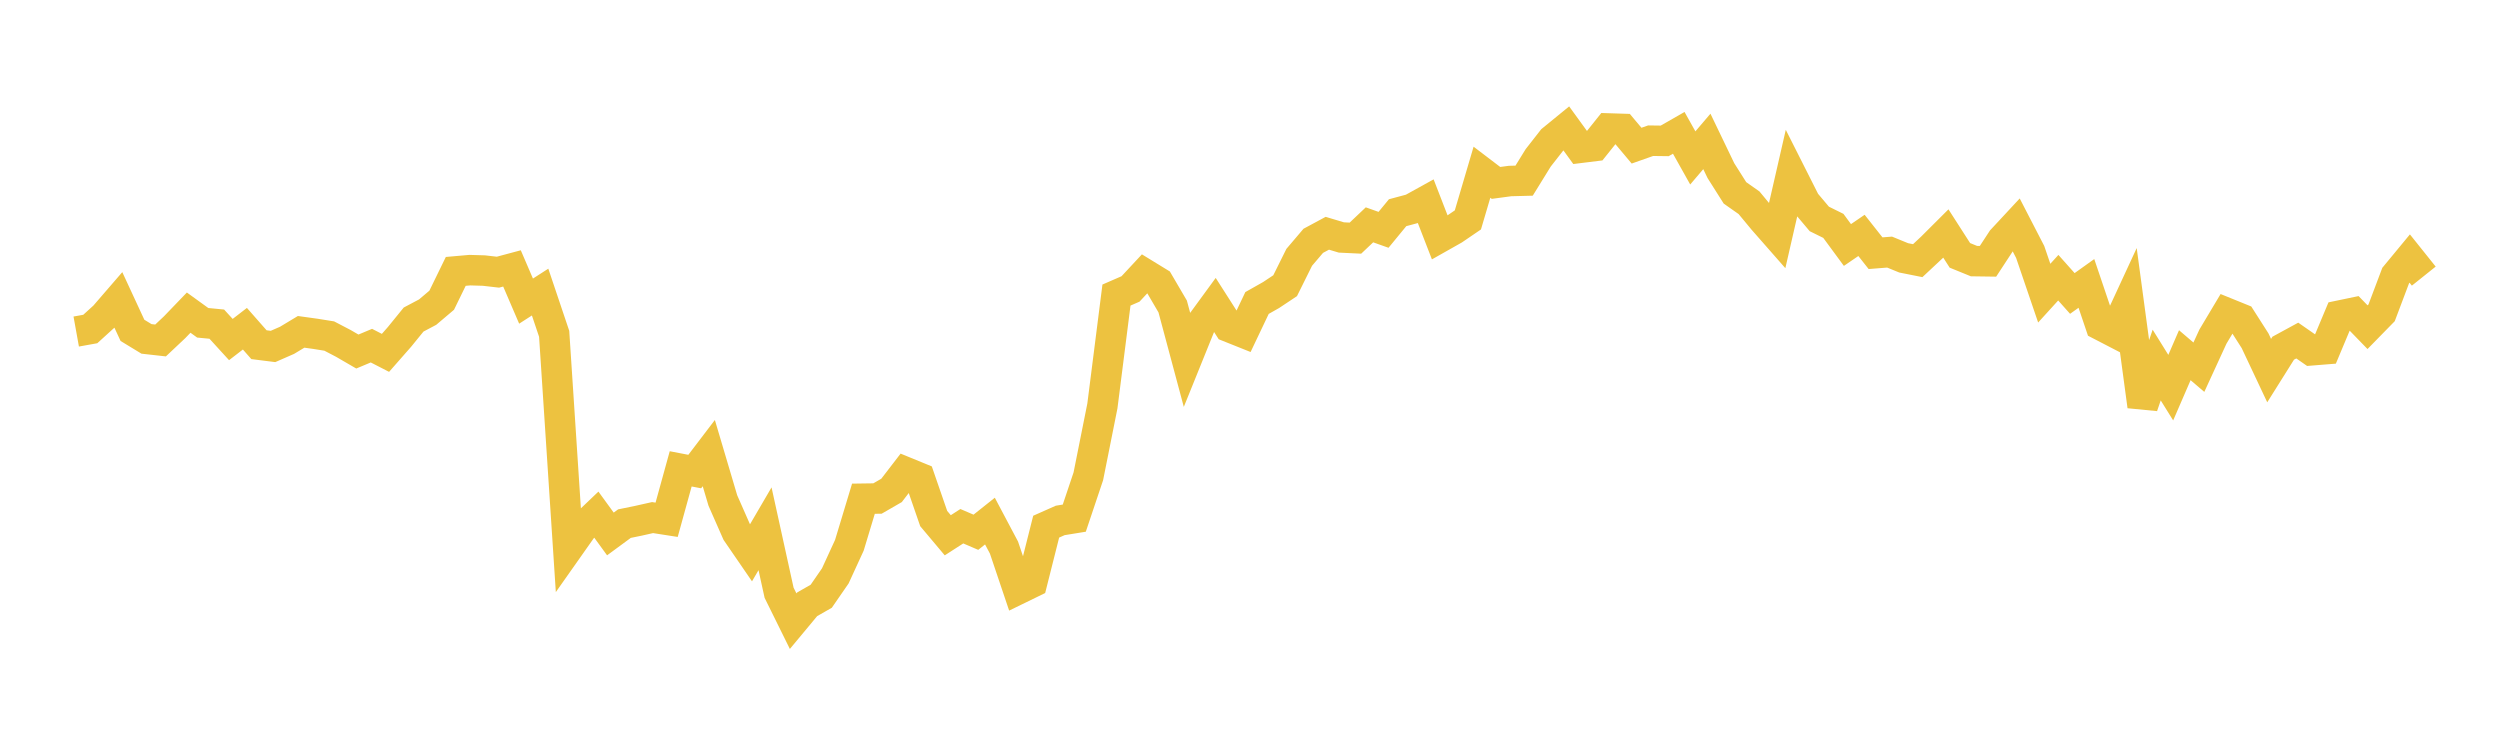 <svg width="164" height="48" xmlns="http://www.w3.org/2000/svg" xmlns:xlink="http://www.w3.org/1999/xlink"><path fill="none" stroke="rgb(237,194,64)" stroke-width="2" d="M5,21.749L5.922,21.583L6.844,20.745L7.766,19.678L8.689,21.671L9.611,22.232L10.533,22.335L11.455,21.466L12.377,20.508L13.299,21.175L14.222,21.264L15.144,22.274L16.066,21.564L16.988,22.612L17.91,22.728L18.832,22.324L19.754,21.769L20.677,21.897L21.599,22.045L22.521,22.526L23.443,23.061L24.365,22.674L25.287,23.148L26.21,22.097L27.132,20.963L28.054,20.475L28.976,19.694L29.898,17.803L30.82,17.722L31.743,17.749L32.665,17.855L33.587,17.608L34.509,19.753L35.431,19.16L36.353,21.898L37.275,35.951L38.198,34.641L39.12,33.761L40.042,35.028L40.964,34.35L41.886,34.161L42.808,33.954L43.731,34.098L44.653,30.757L45.575,30.934L46.497,29.724L47.419,32.833L48.341,34.926L49.263,36.269L50.186,34.688L51.108,38.883L52.03,40.749L52.952,39.64L53.874,39.113L54.796,37.777L55.719,35.769L56.641,32.716L57.563,32.703L58.485,32.171L59.407,30.972L60.329,31.35L61.251,34.017L62.174,35.114L63.096,34.52L64.018,34.916L64.94,34.183L65.862,35.923L66.784,38.658L67.707,38.208L68.629,34.549L69.551,34.14L70.473,33.99L71.395,31.244L72.317,26.629L73.24,19.356L74.162,18.955L75.084,17.965L76.006,18.53L76.928,20.106L77.85,23.547L78.772,21.266L79.695,20.003L80.617,21.446L81.539,21.815L82.461,19.876L83.383,19.355L84.305,18.742L85.228,16.882L86.15,15.798L87.072,15.302L87.994,15.578L88.916,15.622L89.838,14.749L90.76,15.077L91.683,13.953L92.605,13.706L93.527,13.196L94.449,15.576L95.371,15.055L96.293,14.426L97.216,11.297L98.138,11.999L99.06,11.875L99.982,11.851L100.904,10.357L101.826,9.178L102.749,8.424L103.671,9.695L104.593,9.581L105.515,8.428L106.437,8.457L107.359,9.555L108.281,9.23L109.204,9.242L110.126,8.714L111.048,10.36L111.97,9.277L112.892,11.195L113.814,12.652L114.737,13.301L115.659,14.414L116.581,15.464L117.503,11.441L118.425,13.269L119.347,14.362L120.269,14.818L121.192,16.072L122.114,15.442L123.036,16.61L123.958,16.537L124.88,16.915L125.802,17.099L126.725,16.236L127.647,15.316L128.569,16.752L129.491,17.128L130.413,17.141L131.335,15.733L132.257,14.741L133.18,16.529L134.102,19.231L135.024,18.217L135.946,19.251L136.868,18.592L137.79,21.321L138.713,21.799L139.635,19.806L140.557,26.647L141.479,23.947L142.401,25.43L143.323,23.301L144.246,24.089L145.168,22.083L146.09,20.538L147.012,20.912L147.934,22.355L148.856,24.311L149.778,22.842L150.701,22.34L151.623,22.981L152.545,22.907L153.467,20.706L154.389,20.514L155.311,21.464L156.234,20.521L157.156,18.077L158.078,16.961L159,18.113"></path></svg>